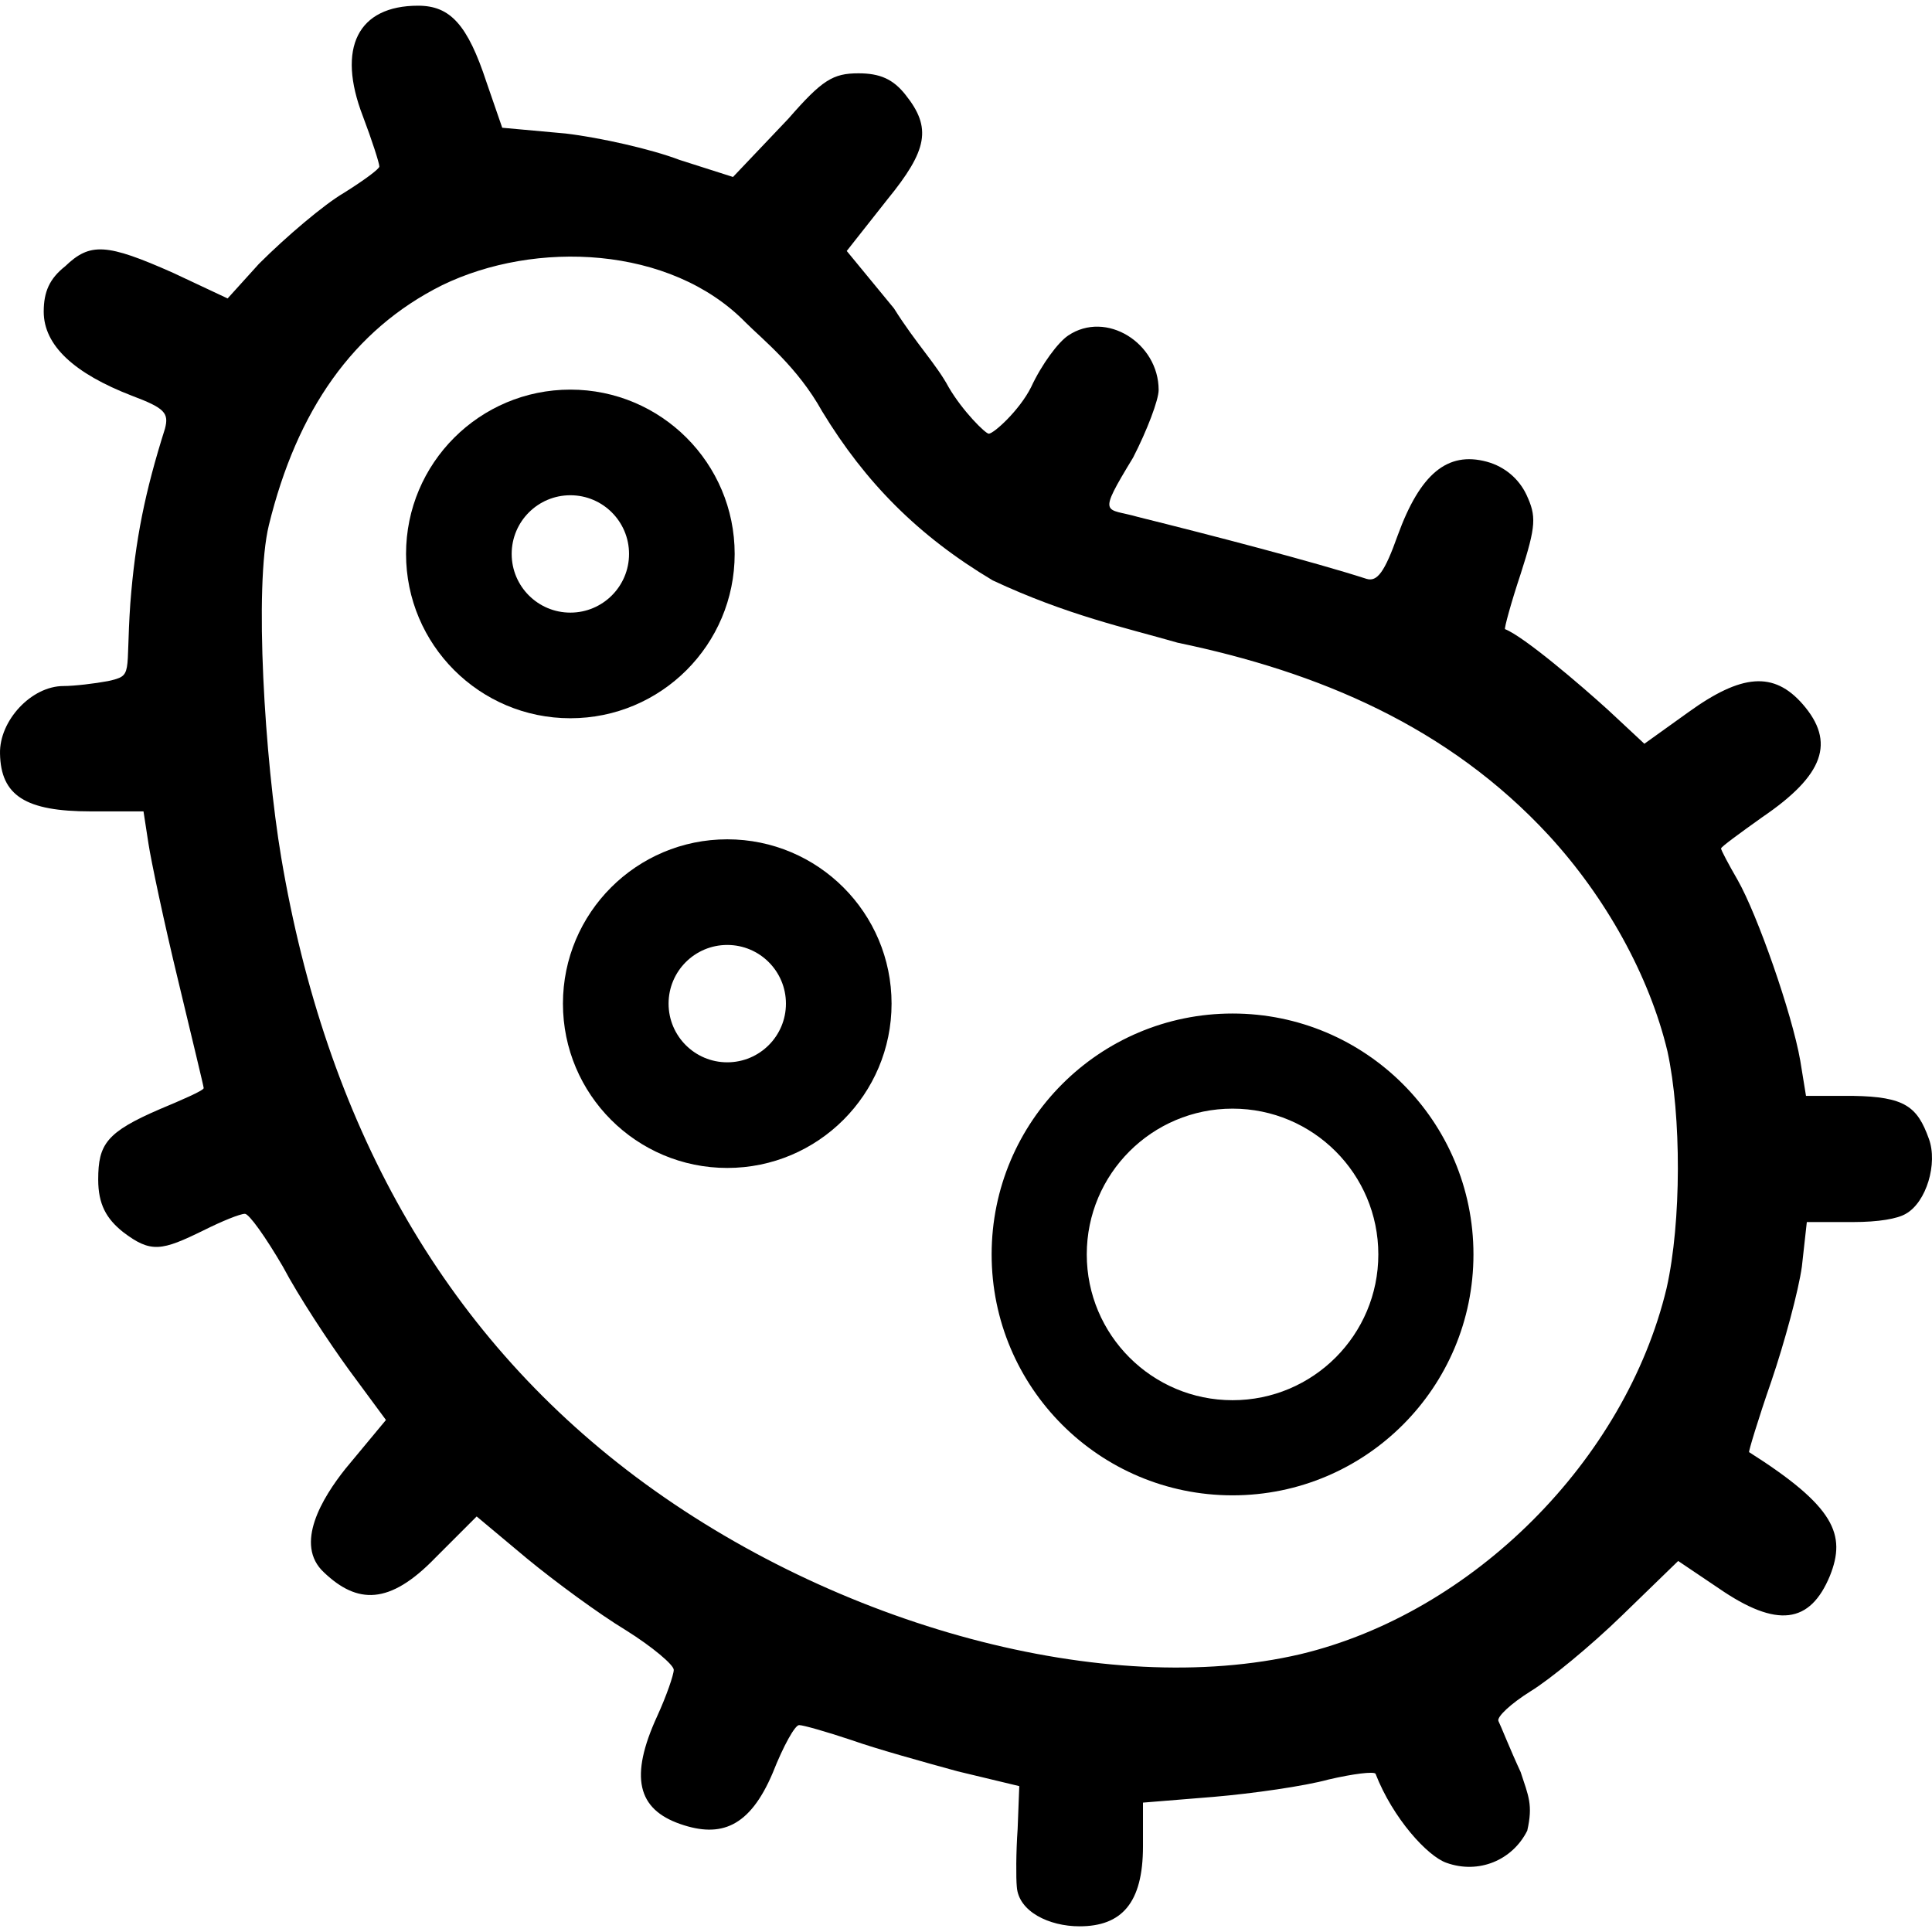 <svg xmlns="http://www.w3.org/2000/svg" xml:space="preserve" style="fill-rule:evenodd;clip-rule:evenodd;stroke-linejoin:round;stroke-miterlimit:2" viewBox="0 0 230 230">
  <path d="M229.627 135.567c-1.374-3.829-2.847-5.007-9.031-5.105H215l-.687-4.221c-.982-5.596-5.105-17.377-7.462-21.5-1.079-1.865-1.963-3.534-1.963-3.731 0-.196 2.16-1.767 4.909-3.73 7.363-5.007 8.737-8.934 4.81-13.45-3.436-3.927-7.265-3.632-13.646.982l-5.203 3.73-4.32-4.025c-3.239-2.945-10.013-8.737-12.271-9.62-.098-.099.687-3.044 1.865-6.578 1.865-5.792 1.865-6.872.687-9.425-.883-1.865-2.552-3.337-4.712-3.927-4.712-1.276-7.952 1.473-10.603 8.738-1.57 4.418-2.454 5.596-3.73 5.203-6.198-2.001-18.498-5.204-27.188-7.363-3.891-1.131-4.956.112-.595-7.068 1.669-3.24 3.043-6.872 3.043-8.051 0-5.595-6.259-9.522-10.775-6.479-1.178.785-3.136 3.399-4.412 6.148-1.375 2.749-4.447 5.535-5.036 5.535-.393 0-3.095-2.67-4.764-5.517-1.472-2.748-3.875-5.184-6.526-9.406l-5.619-6.83 4.834-6.128c4.81-5.891 5.301-8.541 2.159-12.468-1.472-1.866-3.043-2.553-5.596-2.553-3.043 0-4.319.786-8.344 5.4l-6.593 6.94-6.366-2.032c-3.338-1.276-9.425-2.65-13.548-3.141l-7.559-.687-1.865-5.4c-2.258-6.872-4.32-9.13-8.149-9.13-7.166 0-9.719 5.007-6.577 13.155 1.08 2.847 1.963 5.596 1.963 5.989 0 .294-1.865 1.669-4.221 3.141-2.356 1.375-6.872 5.203-10.112 8.443l-3.731 4.123-6.479-3.043c-7.952-3.534-9.896-3.632-12.861-.785-1.865 1.472-2.552 3.043-2.552 5.399 0 4.025 3.632 7.363 10.504 10.014 3.927 1.472 4.418 2.061 3.927 3.927-2.356 7.461-3.534 13.155-4.123 20.812-.589 8.541.393 8.541-2.651 9.228-1.57.295-4.025.589-5.301.589-3.829 0-7.657 4.124-7.559 8.051.098 5.006 3.043 6.872 10.799 6.872h6.283l.589 3.828c.294 1.964 1.865 9.425 3.534 16.297 1.669 6.97 3.043 12.621 3.043 12.817 0 .295-2.847 1.516-5.203 2.498-6.381 2.749-7.355 4.174-7.355 8.396 0 2.945.977 4.657 2.94 6.228 3.338 2.552 4.612 2.262 9.618-.193 2.16-1.08 4.32-1.963 4.909-1.963.491 0 2.454 2.749 4.516 6.283 1.865 3.534 5.498 9.032 7.854 12.271l4.418 5.989-4.811 5.792c-2.73 3.426-6.185 9.032-2.552 12.37 3.927 3.73 7.755 3.927 13.253-1.767l4.909-4.909 5.988 5.007c3.338 2.749 8.541 6.578 11.781 8.541 3.141 1.963 5.694 4.123 5.694 4.712 0 .589-.884 3.142-1.964 5.498-3.337 7.265-2.356 11.093 2.749 12.861 4.811 1.668 8.247.392 10.996-6.087 1.276-3.24 2.65-5.694 3.141-5.694.491 0 3.24.785 6.185 1.767 3.043 1.08 8.737 2.651 12.664 3.73l7.363 1.768-.196 5.105c-.197 2.748-.197 5.89-.098 6.872.196 2.945 3.828 4.712 7.461 4.712 5.007 0 7.559-2.749 7.559-9.523v-5.203l8.443-.687c4.614-.393 10.799-1.276 13.646-2.062 2.945-.687 5.399-.982 5.596-.687 2.061 5.301 6.185 9.817 8.443 10.603 3.828 1.374 7.853-.295 9.62-3.829.699-3.079.147-4.111-.785-6.97-1.276-2.749-2.356-5.498-2.651-6.087-.196-.491 1.473-2.062 3.829-3.534 2.258-1.375 7.167-5.4 10.897-9.032l6.676-6.48 4.81 3.24c6.971 4.811 10.898 4.222 13.254-1.472 1.963-4.909.589-8.247-9.621-14.726-.098 0 1.08-3.927 2.65-8.443 1.571-4.614 3.24-10.799 3.633-13.646l.589-5.301h5.498c3.043 0 5.301-.393 6.283-.982 2.454-1.375 3.828-5.989 2.748-8.934Zm-31.218 17.769c-4.909 20.518-23.071 38.68-43.589 43.589-23.071 5.399-55.271-3.24-79.127-21.107-23.169-17.377-36.913-42.312-42.214-73.728-1.964-11.682-3.24-32.298-1.473-39.563C35.344 48.881 42.02 39.26 52.622 33.959c11.094-5.4 27.194-4.713 36.128 4.417 2.061 2.062 6.185 5.302 9.13 10.603 5.139 8.457 11.435 14.827 20.302 20.116 8.835 4.138 15.904 5.656 22.01 7.416 16.8 3.493 32.201 9.97 44.178 22.929 6.774 7.363 11.977 16.689 14.137 25.721 1.669 7.657 1.669 20.322-.098 28.175Z" style="fill-rule:nonzero"/>
  <path d="M93.564 119.48c0 3.858-3.127 6.986-6.986 6.986-3.858 0-6.986-3.128-6.986-6.986 0-3.858 3.128-6.986 6.986-6.986 3.859 0 6.986 3.128 6.986 6.986Zm12.575 0c0 10.803-8.757 19.561-19.561 19.561-10.803 0-19.561-8.758-19.561-19.561s8.758-19.561 19.561-19.561c10.804 0 19.561 8.758 19.561 19.561ZM74.886 65.945c0 3.858-3.128 6.986-6.986 6.986-3.859 0-6.986-3.128-6.986-6.986 0-3.859 3.127-6.987 6.986-6.987 3.858 0 6.986 3.128 6.986 6.987Zm12.575 0c0 10.803-8.758 19.561-19.561 19.561-10.804 0-19.561-8.758-19.561-19.561 0-10.804 8.757-19.562 19.561-19.562 10.803 0 19.561 8.758 19.561 19.562Zm76.626 83.391c0 9.585-7.77 17.355-17.355 17.355s-17.355-7.77-17.355-17.355 7.77-17.355 17.355-17.355 17.355 7.77 17.355 17.355Zm11.325 0c0 15.84-12.841 28.68-28.68 28.68s-28.68-12.84-28.68-28.68c0-15.839 12.841-28.679 28.68-28.679s28.68 12.84 28.68 28.679Z"/>
</svg>